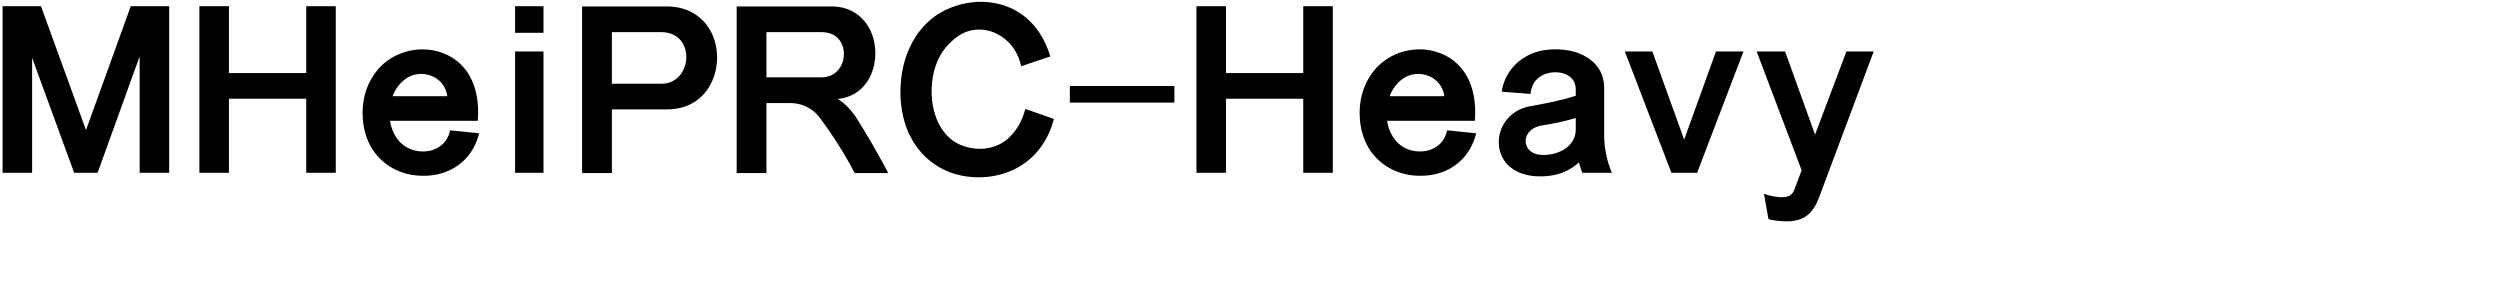 <svg 
 xmlns="http://www.w3.org/2000/svg"
 xmlns:xlink="http://www.w3.org/1999/xlink"
 width="209.55mm" height="25.047mm">
<path fill-rule="evenodd"  fill="rgb(0, 0, 0)"
 d="M576.237,62.670 C575.373,64.902 574.292,66.774 572.708,68.070 C571.340,69.222 569.540,69.870 567.380,70.086 C565.436,70.230 562.483,70.014 560.251,69.438 L558.811,61.374 C560.611,62.094 563.347,62.598 565.076,62.454 C566.588,62.382 567.812,61.734 568.388,60.222 L570.764,53.957 L556.507,16.298 L565.508,16.298 L575.013,42.652 L584.949,16.298 L593.590,16.298 L576.237,62.670 ZM529.509,54.749 L514.747,16.298 L523.460,16.298 L533.541,44.236 L543.622,16.298 L552.335,16.298 L537.645,54.749 L529.509,54.749 ZM500.207,51.437 C496.606,54.749 491.998,56.189 486.453,55.829 C482.493,55.541 479.613,54.173 477.669,52.229 C474.572,49.061 474.068,44.308 475.797,40.420 C477.237,37.180 480.261,34.443 484.797,33.651 C489.622,32.787 494.518,31.851 499.199,30.339 L499.199,28.251 C499.199,25.587 497.542,24.002 495.382,23.282 C492.862,22.490 489.694,22.922 487.678,24.434 C486.093,25.587 485.085,27.315 484.869,29.763 L475.725,29.043 C476.661,22.994 480.765,18.746 485.589,16.874 C489.982,15.146 496.102,15.146 500.855,17.162 C505.103,19.034 508.199,22.562 508.199,27.819 L508.199,42.652 C508.199,46.900 508.991,50.789 510.648,54.749 L501.287,54.749 C500.855,53.669 500.495,52.589 500.207,51.437 ZM499.199,37.396 C495.814,38.404 492.142,39.196 488.686,39.700 C484.797,40.276 483.069,42.868 483.357,45.172 C483.573,46.972 485.013,48.629 487.534,48.989 C490.342,49.349 493.438,48.701 495.742,47.188 C497.758,45.820 499.199,43.804 499.199,41.068 L499.199,37.396 ZM452.831,47.548 C455.567,46.684 457.799,44.596 458.447,41.284 L467.664,42.220 C466.728,45.964 464.856,49.061 462.336,51.293 C459.023,54.245 454.559,55.829 449.446,55.685 C444.694,55.613 440.014,53.885 436.557,50.573 C432.669,46.900 430.725,41.644 430.725,35.667 C430.725,30.483 432.453,25.731 435.477,22.130 C439.005,17.954 444.118,15.794 449.230,15.650 C455.135,15.506 461.111,18.098 464.496,23.786 C466.872,27.819 467.664,32.931 467.232,38.260 L439.438,38.260 C439.798,40.780 440.878,43.156 442.462,44.884 C445.126,47.764 449.374,48.629 452.831,47.548 ZM457.583,30.483 C457.151,27.243 455.063,25.010 452.471,24.002 C450.022,23.066 447.070,23.210 444.622,24.794 C442.678,26.091 441.094,28.179 440.230,30.483 L457.583,30.483 ZM412.872,31.275 L388.390,31.275 L388.390,54.749 L379.029,54.749 L379.029,1.969 L388.390,1.969 L388.390,23.138 L412.872,23.138 L412.872,1.969 L422.233,1.969 L422.233,54.749 L412.872,54.749 L412.872,31.275 ZM338.925,27.243 L372.048,27.243 L372.048,32.499 L338.925,32.499 L338.925,27.243 ZM307.247,46.828 C311.495,47.692 315.888,46.828 319.200,44.020 C321.864,41.716 323.881,38.332 324.817,34.515 L333.889,37.684 C332.305,43.732 328.993,48.629 324.457,51.797 C318.336,56.117 310.199,57.125 303.287,55.325 C297.094,53.669 291.982,49.781 288.742,43.876 C285.861,38.620 284.781,32.139 285.429,25.515 C286.149,18.098 289.102,11.473 294.070,6.865 C298.246,3.049 303.863,0.888 309.551,0.600 C314.520,0.384 319.632,1.608 323.737,4.561 C327.985,7.585 331.081,12.265 332.737,17.882 L323.521,20.978 C322.512,16.658 320.424,13.706 317.472,11.689 C314.376,9.601 311.063,8.953 307.823,9.601 C305.015,10.177 302.927,11.617 300.695,13.850 C297.598,16.874 295.798,21.266 295.294,26.019 C294.718,31.059 295.654,36.315 297.958,40.204 C300.047,43.732 303.215,46.036 307.247,46.828 ZM281.402,54.821 L270.745,54.821 C267.865,49.133 263.688,42.652 259.728,37.324 C257.496,34.299 254.039,32.643 250.295,32.643 L242.806,32.643 L242.806,54.821 L233.374,54.821 L233.374,2.041 L263.472,2.041 C269.017,2.041 272.905,4.777 275.137,8.521 C277.513,12.553 277.945,17.882 276.433,22.346 C274.849,27.027 271.249,30.771 265.416,31.347 C267.721,32.787 269.809,35.019 271.393,37.468 C274.849,42.940 278.234,48.845 281.402,54.821 ZM266.569,20.618 C267.649,18.314 267.649,15.434 266.352,13.273 C265.272,11.473 263.256,10.177 260.304,10.177 L242.806,10.177 L242.806,24.506 L260.304,24.506 C263.328,24.506 265.488,22.850 266.569,20.618 ZM211.272,34.659 L193.847,34.659 L193.847,54.821 L184.414,54.821 L184.414,2.041 L211.272,2.041 C217.393,2.041 221.785,4.777 224.377,8.593 C227.906,13.850 228.050,21.194 225.097,26.739 C222.649,31.347 218.041,34.659 211.272,34.659 ZM216.385,13.850 C215.232,11.761 212.928,10.177 209.544,10.177 L193.847,10.177 L193.847,26.523 L209.544,26.523 C213.216,26.523 215.736,24.290 216.817,21.410 C217.753,18.962 217.609,16.082 216.385,13.850 ZM163.175,16.298 L172.176,16.298 L172.176,54.749 L163.175,54.749 L163.175,16.298 ZM163.175,1.969 L172.176,1.969 L172.176,10.393 L163.175,10.393 L163.175,1.969 ZM136.969,47.548 C139.705,46.684 141.937,44.596 142.585,41.284 L151.802,42.220 C150.866,45.964 148.994,49.061 146.474,51.293 C143.161,54.245 138.697,55.829 133.585,55.685 C128.832,55.613 124.152,53.885 120.695,50.573 C116.807,46.900 114.863,41.644 114.863,35.667 C114.863,30.483 116.591,25.731 119.615,22.130 C123.144,17.954 128.256,15.794 133.368,15.650 C139.273,15.506 145.250,18.098 148.634,23.786 C151.010,27.819 151.802,32.931 151.370,38.260 L123.576,38.260 C123.936,40.780 125.016,43.156 126.600,44.884 C129.264,47.764 133.512,48.629 136.969,47.548 ZM141.721,30.483 C141.289,27.243 139.201,25.010 136.609,24.002 C134.161,23.066 131.208,23.210 128.760,24.794 C126.816,26.091 125.232,28.179 124.368,30.483 L141.721,30.483 ZM97.010,31.275 L72.528,31.275 L72.528,54.749 L63.167,54.749 L63.167,1.969 L72.528,1.969 L72.528,23.138 L97.010,23.138 L97.010,1.969 L106.371,1.969 L106.371,54.749 L97.010,54.749 L97.010,31.275 ZM44.236,17.882 L30.915,54.749 L23.498,54.749 L10.177,18.314 L10.177,54.749 L0.816,54.749 L0.816,1.969 L12.985,1.969 L27.242,41.212 L41.427,1.969 L53.597,1.969 L53.597,54.749 L44.236,54.749 L44.236,17.882 Z"/>
</svg>